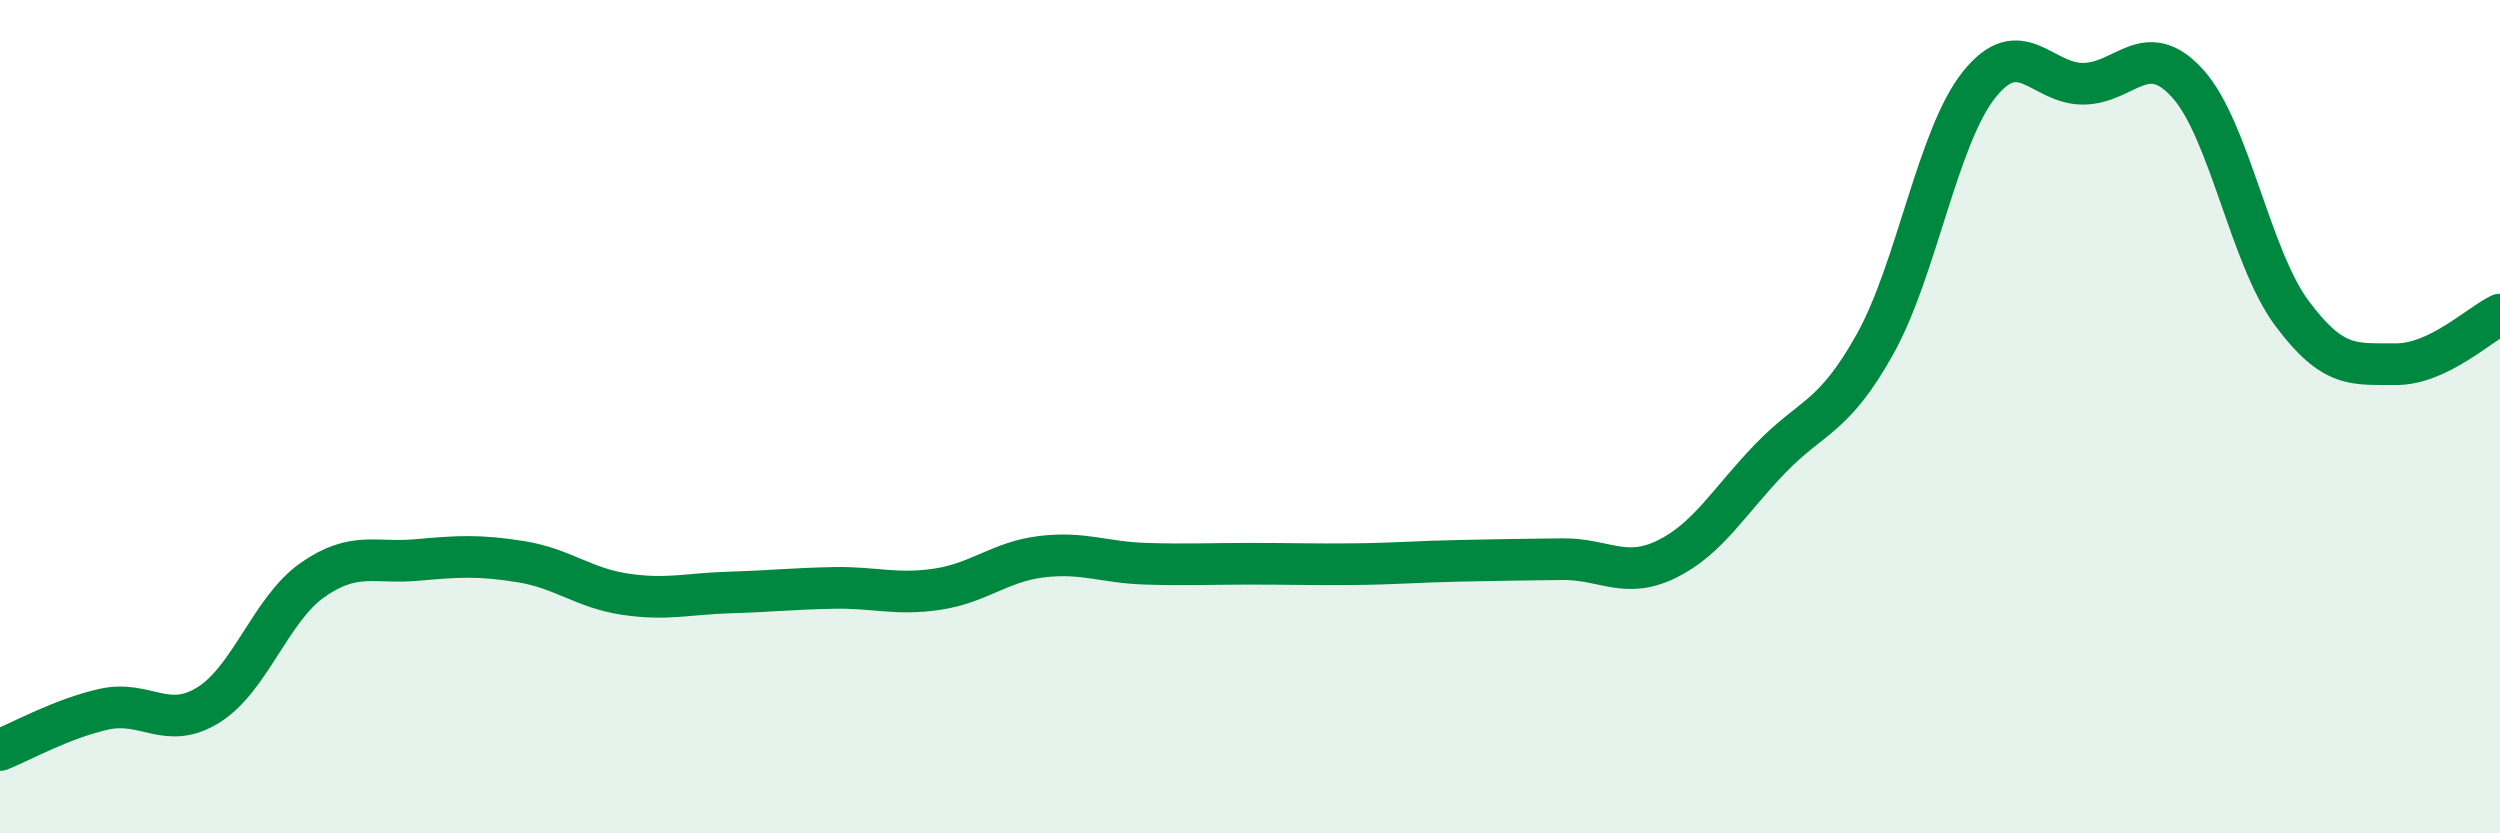 
    <svg width="60" height="20" viewBox="0 0 60 20" xmlns="http://www.w3.org/2000/svg">
      <path
        d="M 0,18 C 0.5,17.8 1.5,17.24 2.5,17.02 C 3.5,16.8 4,17.54 5,16.92 C 6,16.3 6.5,14.62 7.5,13.92 C 8.5,13.22 9,13.53 10,13.44 C 11,13.35 11.5,13.32 12.5,13.48 C 13.5,13.64 14,14.11 15,14.26 C 16,14.41 16.5,14.25 17.5,14.22 C 18.5,14.19 19,14.13 20,14.11 C 21,14.09 21.5,14.29 22.5,14.14 C 23.5,13.99 24,13.48 25,13.36 C 26,13.24 26.5,13.5 27.5,13.53 C 28.5,13.56 29,13.53 30,13.53 C 31,13.53 31.5,13.55 32.5,13.54 C 33.5,13.53 34,13.48 35,13.46 C 36,13.44 36.5,13.43 37.5,13.42 C 38.5,13.41 39,13.91 40,13.42 C 41,12.93 41.5,12.02 42.5,10.99 C 43.5,9.96 44,10.05 45,8.26 C 46,6.47 46.5,3.28 47.5,2.03 C 48.5,0.78 49,2.02 50,2.01 C 51,2 51.5,0.9 52.5,2 C 53.5,3.1 54,6.16 55,7.51 C 56,8.86 56.5,8.73 57.5,8.74 C 58.5,8.75 59.5,7.79 60,7.55L60 20L0 20Z"
        fill="#008740"
        opacity="0.1"
        stroke-linecap="round"
        stroke-linejoin="round"
      />
      <path
        d="M 0,18 C 0.5,17.8 1.5,17.24 2.5,17.02 C 3.5,16.8 4,17.54 5,16.92 C 6,16.3 6.5,14.62 7.5,13.92 C 8.5,13.22 9,13.53 10,13.44 C 11,13.35 11.5,13.32 12.5,13.48 C 13.5,13.64 14,14.11 15,14.26 C 16,14.41 16.5,14.25 17.5,14.22 C 18.5,14.19 19,14.13 20,14.11 C 21,14.09 21.5,14.29 22.5,14.14 C 23.5,13.99 24,13.48 25,13.36 C 26,13.24 26.5,13.5 27.5,13.53 C 28.5,13.56 29,13.53 30,13.53 C 31,13.53 31.5,13.55 32.5,13.54 C 33.5,13.53 34,13.48 35,13.46 C 36,13.44 36.5,13.43 37.5,13.42 C 38.5,13.41 39,13.91 40,13.42 C 41,12.93 41.5,12.02 42.5,10.99 C 43.5,9.96 44,10.05 45,8.26 C 46,6.47 46.5,3.28 47.5,2.03 C 48.5,0.78 49,2.02 50,2.01 C 51,2 51.5,0.9 52.5,2 C 53.5,3.1 54,6.16 55,7.51 C 56,8.86 56.5,8.73 57.5,8.74 C 58.5,8.75 59.5,7.79 60,7.55"
        stroke="#008740"
        stroke-width="1"
        fill="none"
        stroke-linecap="round"
        stroke-linejoin="round"
      />
    </svg>
  